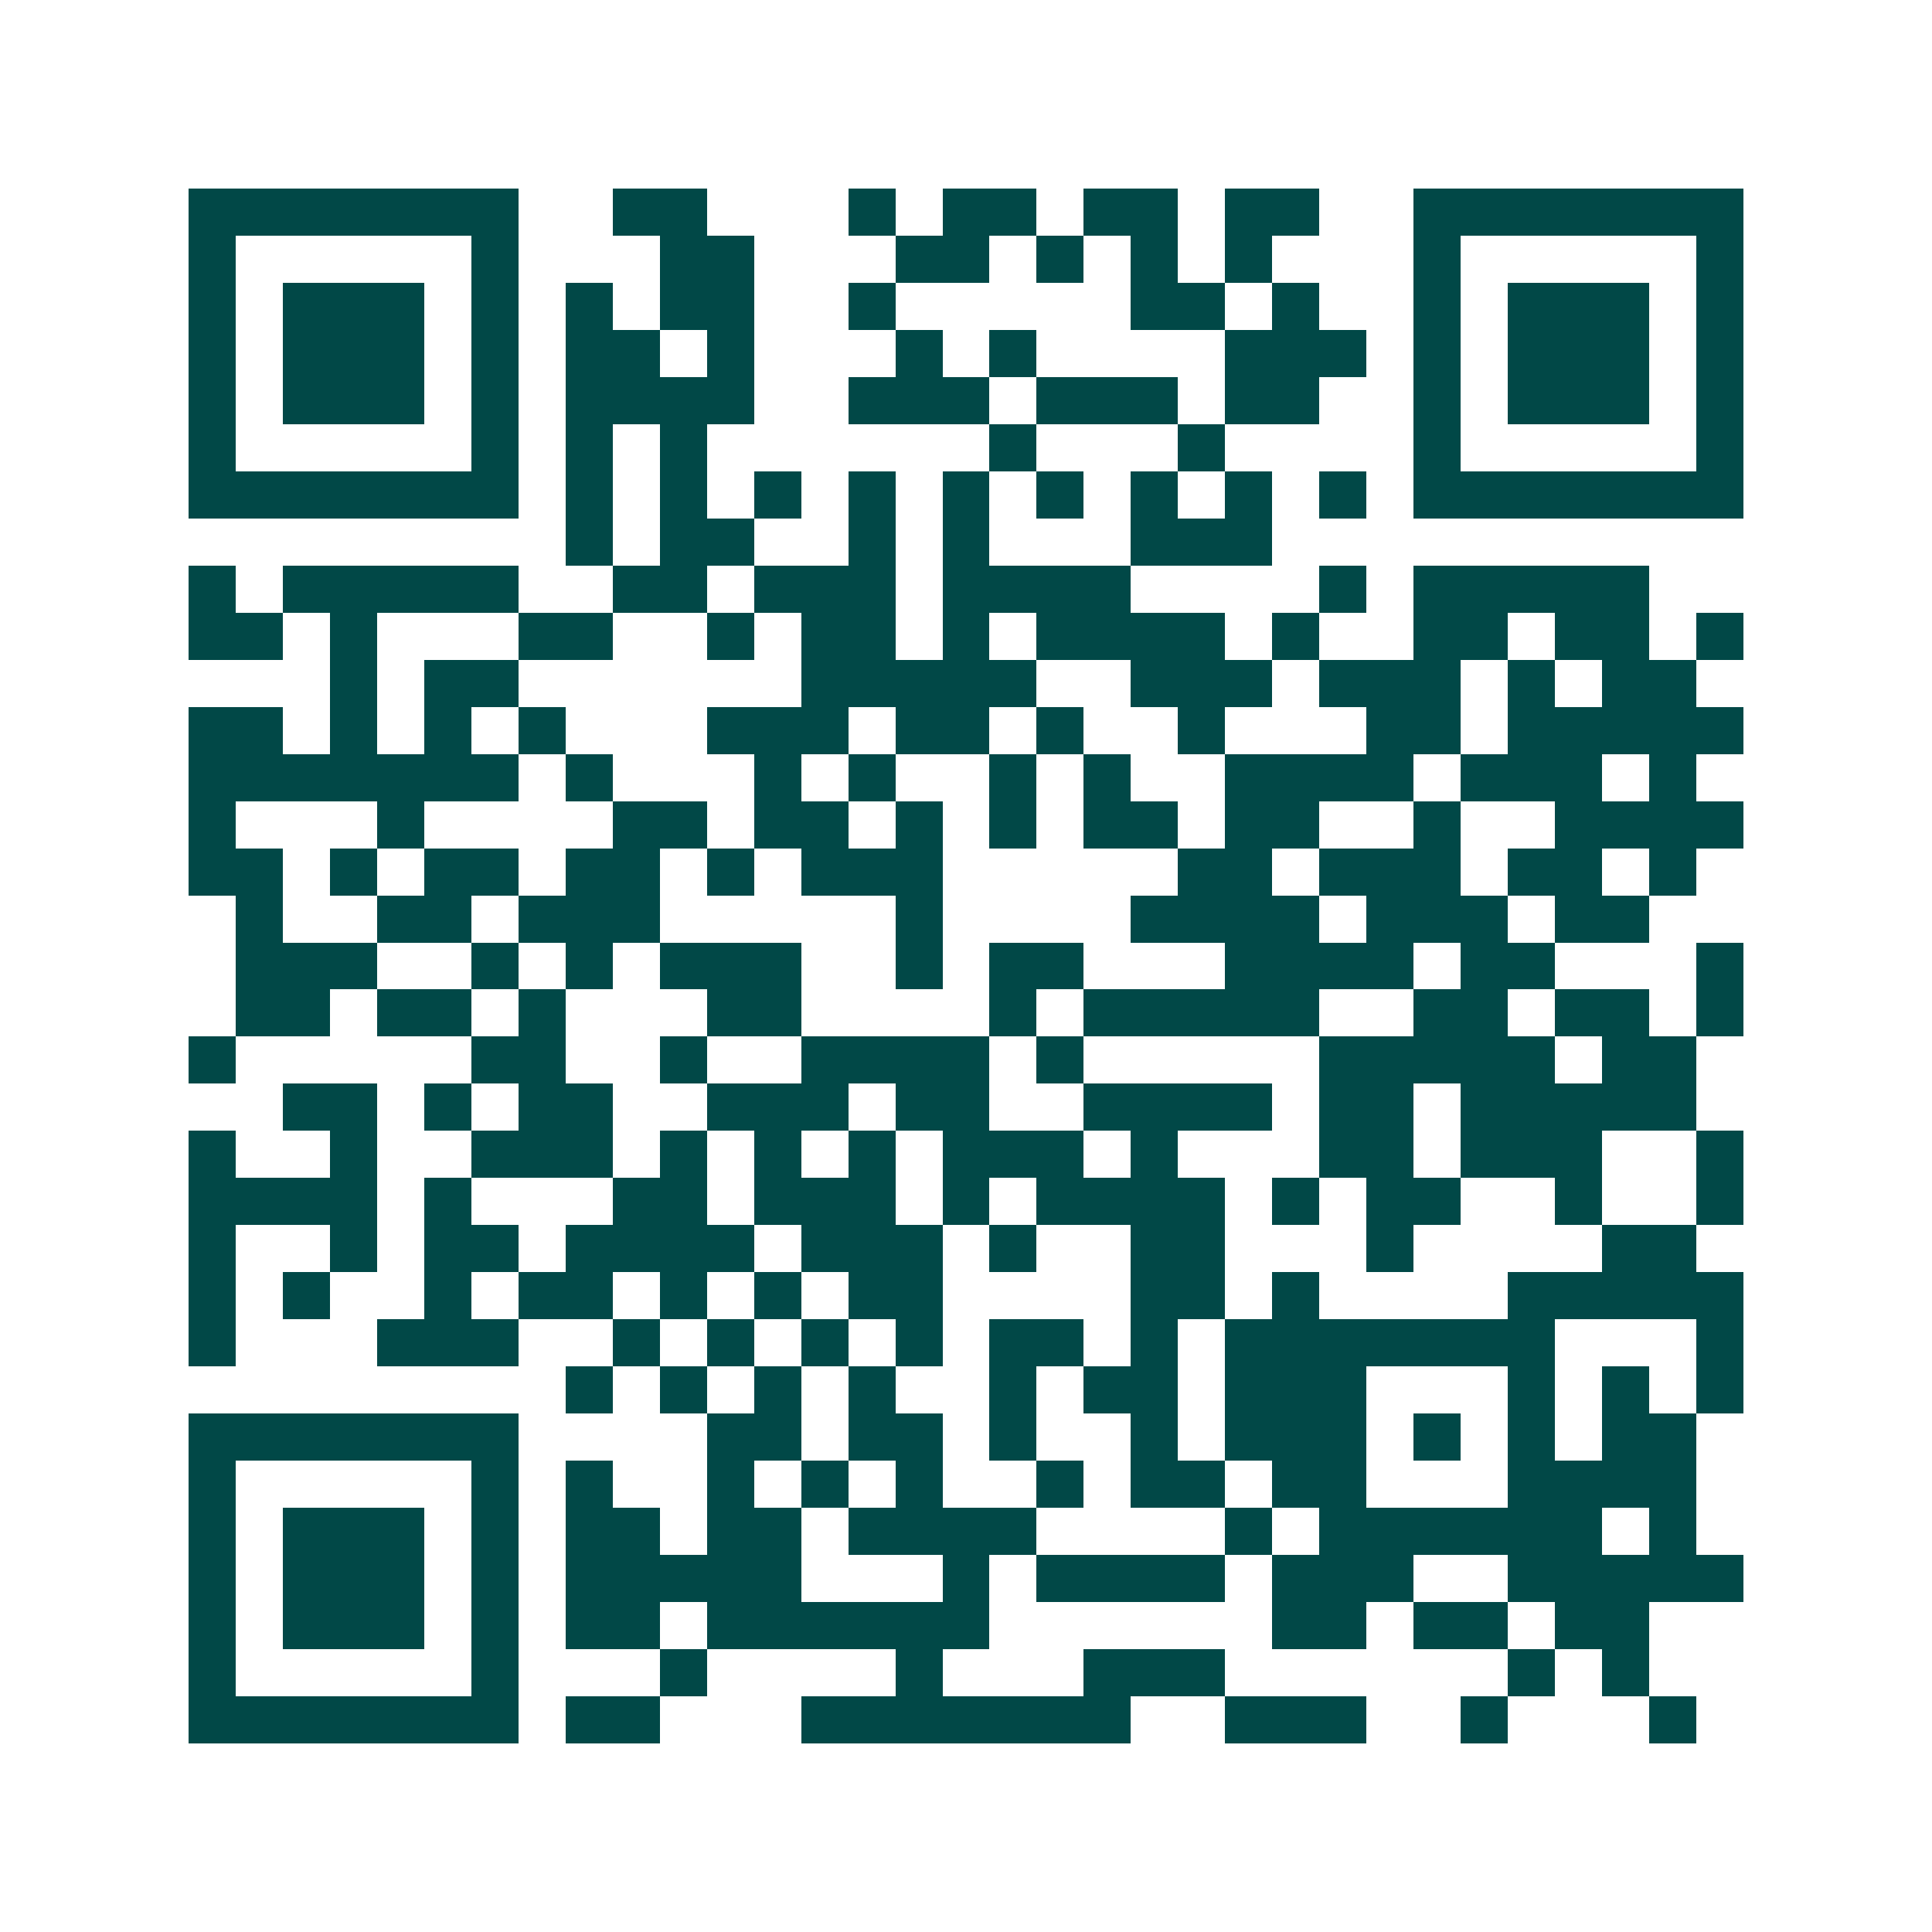 <svg xmlns="http://www.w3.org/2000/svg" width="200" height="200" viewBox="0 0 41 41" shape-rendering="crispEdges"><path fill="#ffffff" d="M0 0h41v41H0z"/><path stroke="#014847" d="M4 4.5h7m2 0h2m3 0h1m1 0h2m1 0h2m1 0h2m2 0h7M4 5.5h1m5 0h1m3 0h2m3 0h2m1 0h1m1 0h1m1 0h1m3 0h1m5 0h1M4 6.5h1m1 0h3m1 0h1m1 0h1m1 0h2m2 0h1m5 0h2m1 0h1m2 0h1m1 0h3m1 0h1M4 7.5h1m1 0h3m1 0h1m1 0h2m1 0h1m3 0h1m1 0h1m4 0h3m1 0h1m1 0h3m1 0h1M4 8.5h1m1 0h3m1 0h1m1 0h4m2 0h3m1 0h3m1 0h2m2 0h1m1 0h3m1 0h1M4 9.5h1m5 0h1m1 0h1m1 0h1m6 0h1m3 0h1m4 0h1m5 0h1M4 10.5h7m1 0h1m1 0h1m1 0h1m1 0h1m1 0h1m1 0h1m1 0h1m1 0h1m1 0h1m1 0h7M12 11.5h1m1 0h2m2 0h1m1 0h1m3 0h3M4 12.5h1m1 0h5m2 0h2m1 0h3m1 0h4m4 0h1m1 0h5M4 13.5h2m1 0h1m3 0h2m2 0h1m1 0h2m1 0h1m1 0h4m1 0h1m2 0h2m1 0h2m1 0h1M7 14.5h1m1 0h2m6 0h5m2 0h3m1 0h3m1 0h1m1 0h2M4 15.5h2m1 0h1m1 0h1m1 0h1m3 0h3m1 0h2m1 0h1m2 0h1m3 0h2m1 0h5M4 16.5h7m1 0h1m3 0h1m1 0h1m2 0h1m1 0h1m2 0h4m1 0h3m1 0h1M4 17.5h1m3 0h1m4 0h2m1 0h2m1 0h1m1 0h1m1 0h2m1 0h2m2 0h1m2 0h4M4 18.5h2m1 0h1m1 0h2m1 0h2m1 0h1m1 0h3m5 0h2m1 0h3m1 0h2m1 0h1M5 19.5h1m2 0h2m1 0h3m5 0h1m4 0h4m1 0h3m1 0h2M5 20.5h3m2 0h1m1 0h1m1 0h3m2 0h1m1 0h2m3 0h4m1 0h2m3 0h1M5 21.5h2m1 0h2m1 0h1m3 0h2m4 0h1m1 0h5m2 0h2m1 0h2m1 0h1M4 22.5h1m5 0h2m2 0h1m2 0h4m1 0h1m5 0h5m1 0h2M6 23.5h2m1 0h1m1 0h2m2 0h3m1 0h2m2 0h4m1 0h2m1 0h5M4 24.5h1m2 0h1m2 0h3m1 0h1m1 0h1m1 0h1m1 0h3m1 0h1m3 0h2m1 0h3m2 0h1M4 25.5h4m1 0h1m3 0h2m1 0h3m1 0h1m1 0h4m1 0h1m1 0h2m2 0h1m2 0h1M4 26.5h1m2 0h1m1 0h2m1 0h4m1 0h3m1 0h1m2 0h2m3 0h1m4 0h2M4 27.5h1m1 0h1m2 0h1m1 0h2m1 0h1m1 0h1m1 0h2m4 0h2m1 0h1m4 0h5M4 28.5h1m3 0h3m2 0h1m1 0h1m1 0h1m1 0h1m1 0h2m1 0h1m1 0h7m3 0h1M12 29.5h1m1 0h1m1 0h1m1 0h1m2 0h1m1 0h2m1 0h3m3 0h1m1 0h1m1 0h1M4 30.5h7m4 0h2m1 0h2m1 0h1m2 0h1m1 0h3m1 0h1m1 0h1m1 0h2M4 31.5h1m5 0h1m1 0h1m2 0h1m1 0h1m1 0h1m2 0h1m1 0h2m1 0h2m3 0h4M4 32.5h1m1 0h3m1 0h1m1 0h2m1 0h2m1 0h4m4 0h1m1 0h6m1 0h1M4 33.5h1m1 0h3m1 0h1m1 0h5m3 0h1m1 0h4m1 0h3m2 0h5M4 34.5h1m1 0h3m1 0h1m1 0h2m1 0h6m6 0h2m1 0h2m1 0h2M4 35.5h1m5 0h1m3 0h1m4 0h1m3 0h3m6 0h1m1 0h1M4 36.5h7m1 0h2m3 0h7m2 0h3m2 0h1m3 0h1"/></svg>
